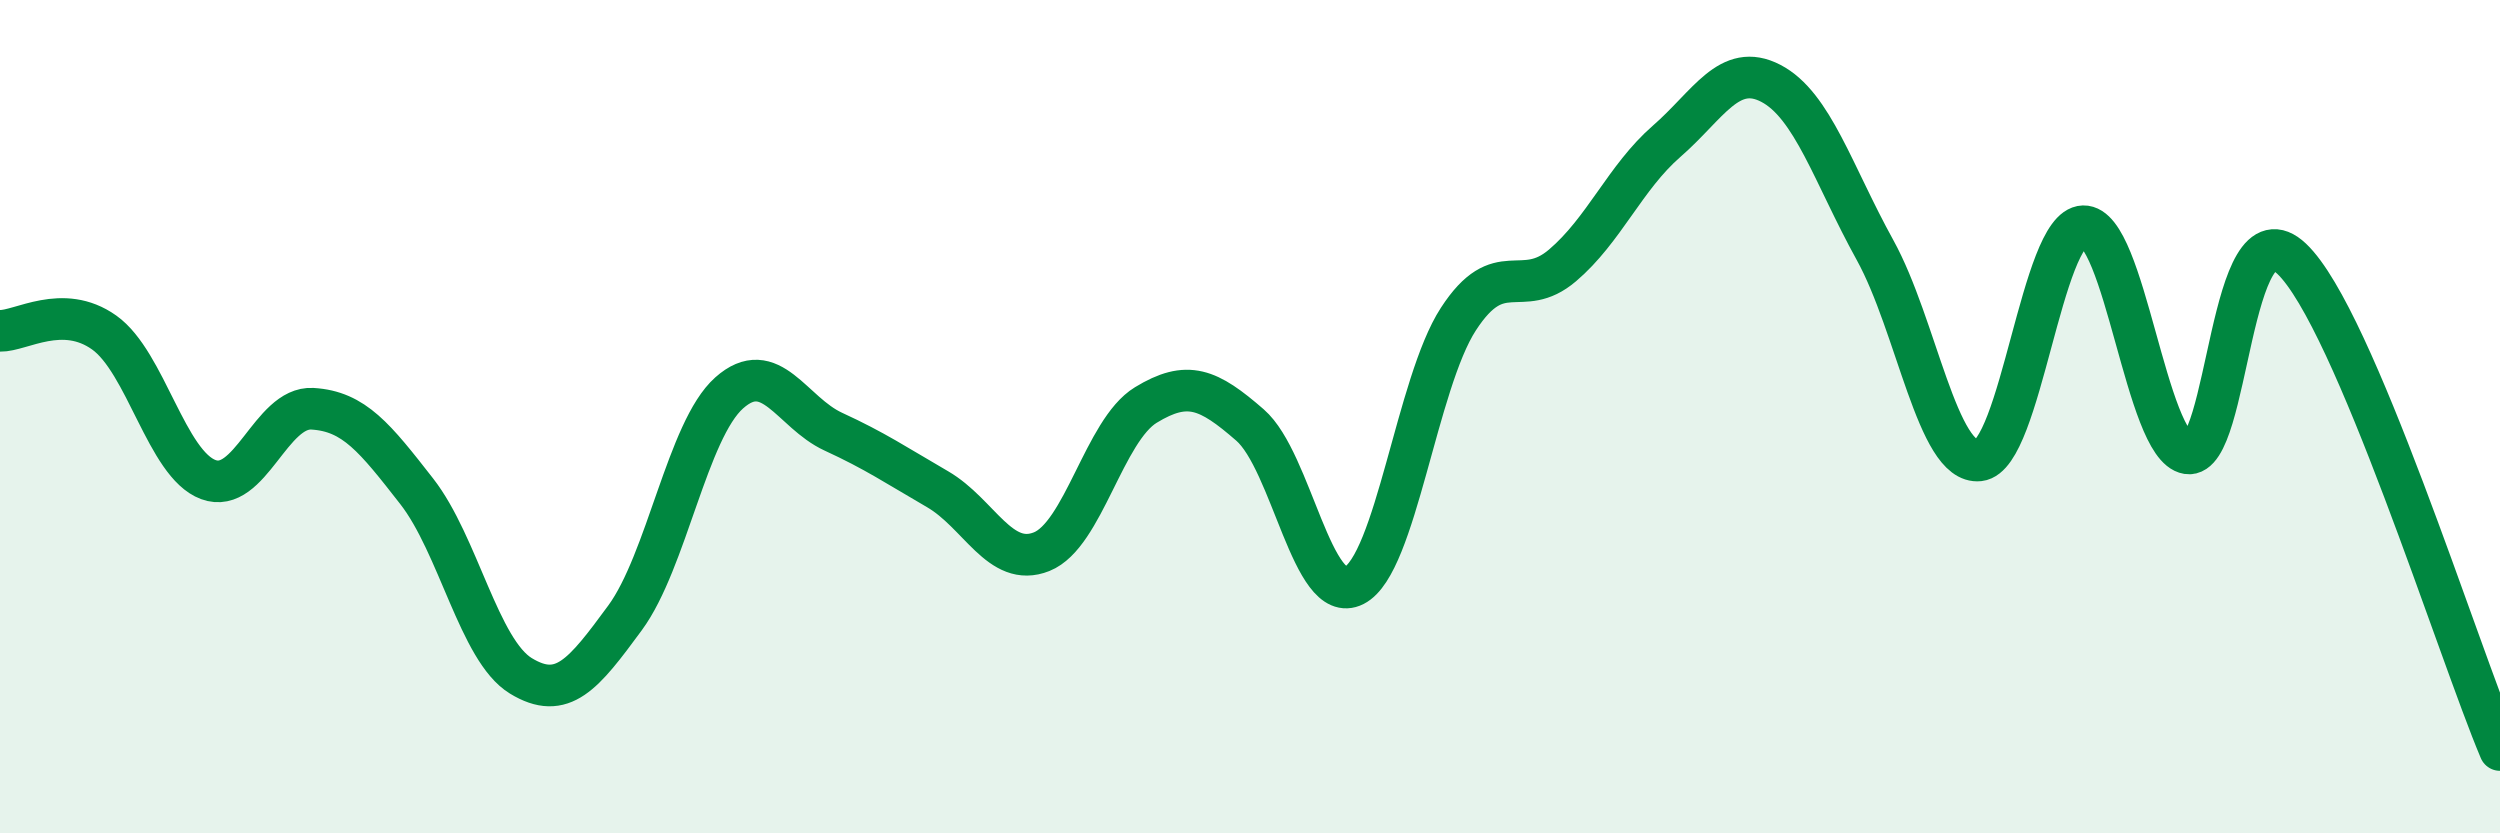 
    <svg width="60" height="20" viewBox="0 0 60 20" xmlns="http://www.w3.org/2000/svg">
      <path
        d="M 0,7.94 C 0.5,7.95 1.5,7.27 2.5,7.98 C 3.5,8.69 4,11.14 5,11.51 C 6,11.88 6.5,9.75 7.5,9.81 C 8.5,9.87 9,10.51 10,11.79 C 11,13.07 11.5,15.61 12.5,16.22 C 13.5,16.83 14,16.19 15,14.83 C 16,13.47 16.5,10.32 17.5,9.43 C 18.5,8.54 19,9.9 20,10.36 C 21,10.82 21.5,11.16 22.5,11.74 C 23.5,12.32 24,13.64 25,13.24 C 26,12.84 26.5,10.33 27.5,9.72 C 28.5,9.11 29,9.33 30,10.2 C 31,11.07 31.5,14.56 32.5,14.05 C 33.5,13.54 34,9.2 35,7.66 C 36,6.12 36.5,7.22 37.5,6.37 C 38.5,5.52 39,4.26 40,3.39 C 41,2.52 41.5,1.48 42.5,2 C 43.5,2.52 44,4.19 45,6 C 46,7.81 46.5,11.16 47.5,11.05 C 48.5,10.94 49,5.46 50,5.43 C 51,5.4 51.5,10.72 52.5,10.88 C 53.5,11.04 53.5,4.79 55,6.21 C 56.5,7.63 59,15.64 60,18L60 20L0 20Z"
        fill="#008740"
        opacity="0.1"
        stroke-linecap="round"
        stroke-linejoin="round"
      />
      <path
        d="M 0,7.94 C 0.5,7.95 1.5,7.27 2.5,7.98 C 3.5,8.69 4,11.14 5,11.51 C 6,11.88 6.5,9.75 7.5,9.81 C 8.5,9.87 9,10.51 10,11.79 C 11,13.07 11.5,15.61 12.5,16.22 C 13.5,16.83 14,16.19 15,14.83 C 16,13.47 16.5,10.32 17.5,9.43 C 18.5,8.54 19,9.9 20,10.36 C 21,10.82 21.5,11.16 22.5,11.74 C 23.5,12.32 24,13.64 25,13.24 C 26,12.84 26.5,10.33 27.5,9.72 C 28.5,9.11 29,9.33 30,10.2 C 31,11.07 31.5,14.56 32.5,14.05 C 33.5,13.54 34,9.2 35,7.66 C 36,6.12 36.5,7.22 37.5,6.37 C 38.5,5.52 39,4.26 40,3.39 C 41,2.52 41.5,1.48 42.5,2 C 43.5,2.52 44,4.19 45,6 C 46,7.81 46.5,11.16 47.5,11.05 C 48.5,10.94 49,5.46 50,5.43 C 51,5.4 51.5,10.72 52.5,10.88 C 53.5,11.04 53.5,4.79 55,6.21 C 56.5,7.63 59,15.64 60,18"
        stroke="#008740"
        stroke-width="1"
        fill="none"
        stroke-linecap="round"
        stroke-linejoin="round"
      />
    </svg>
  